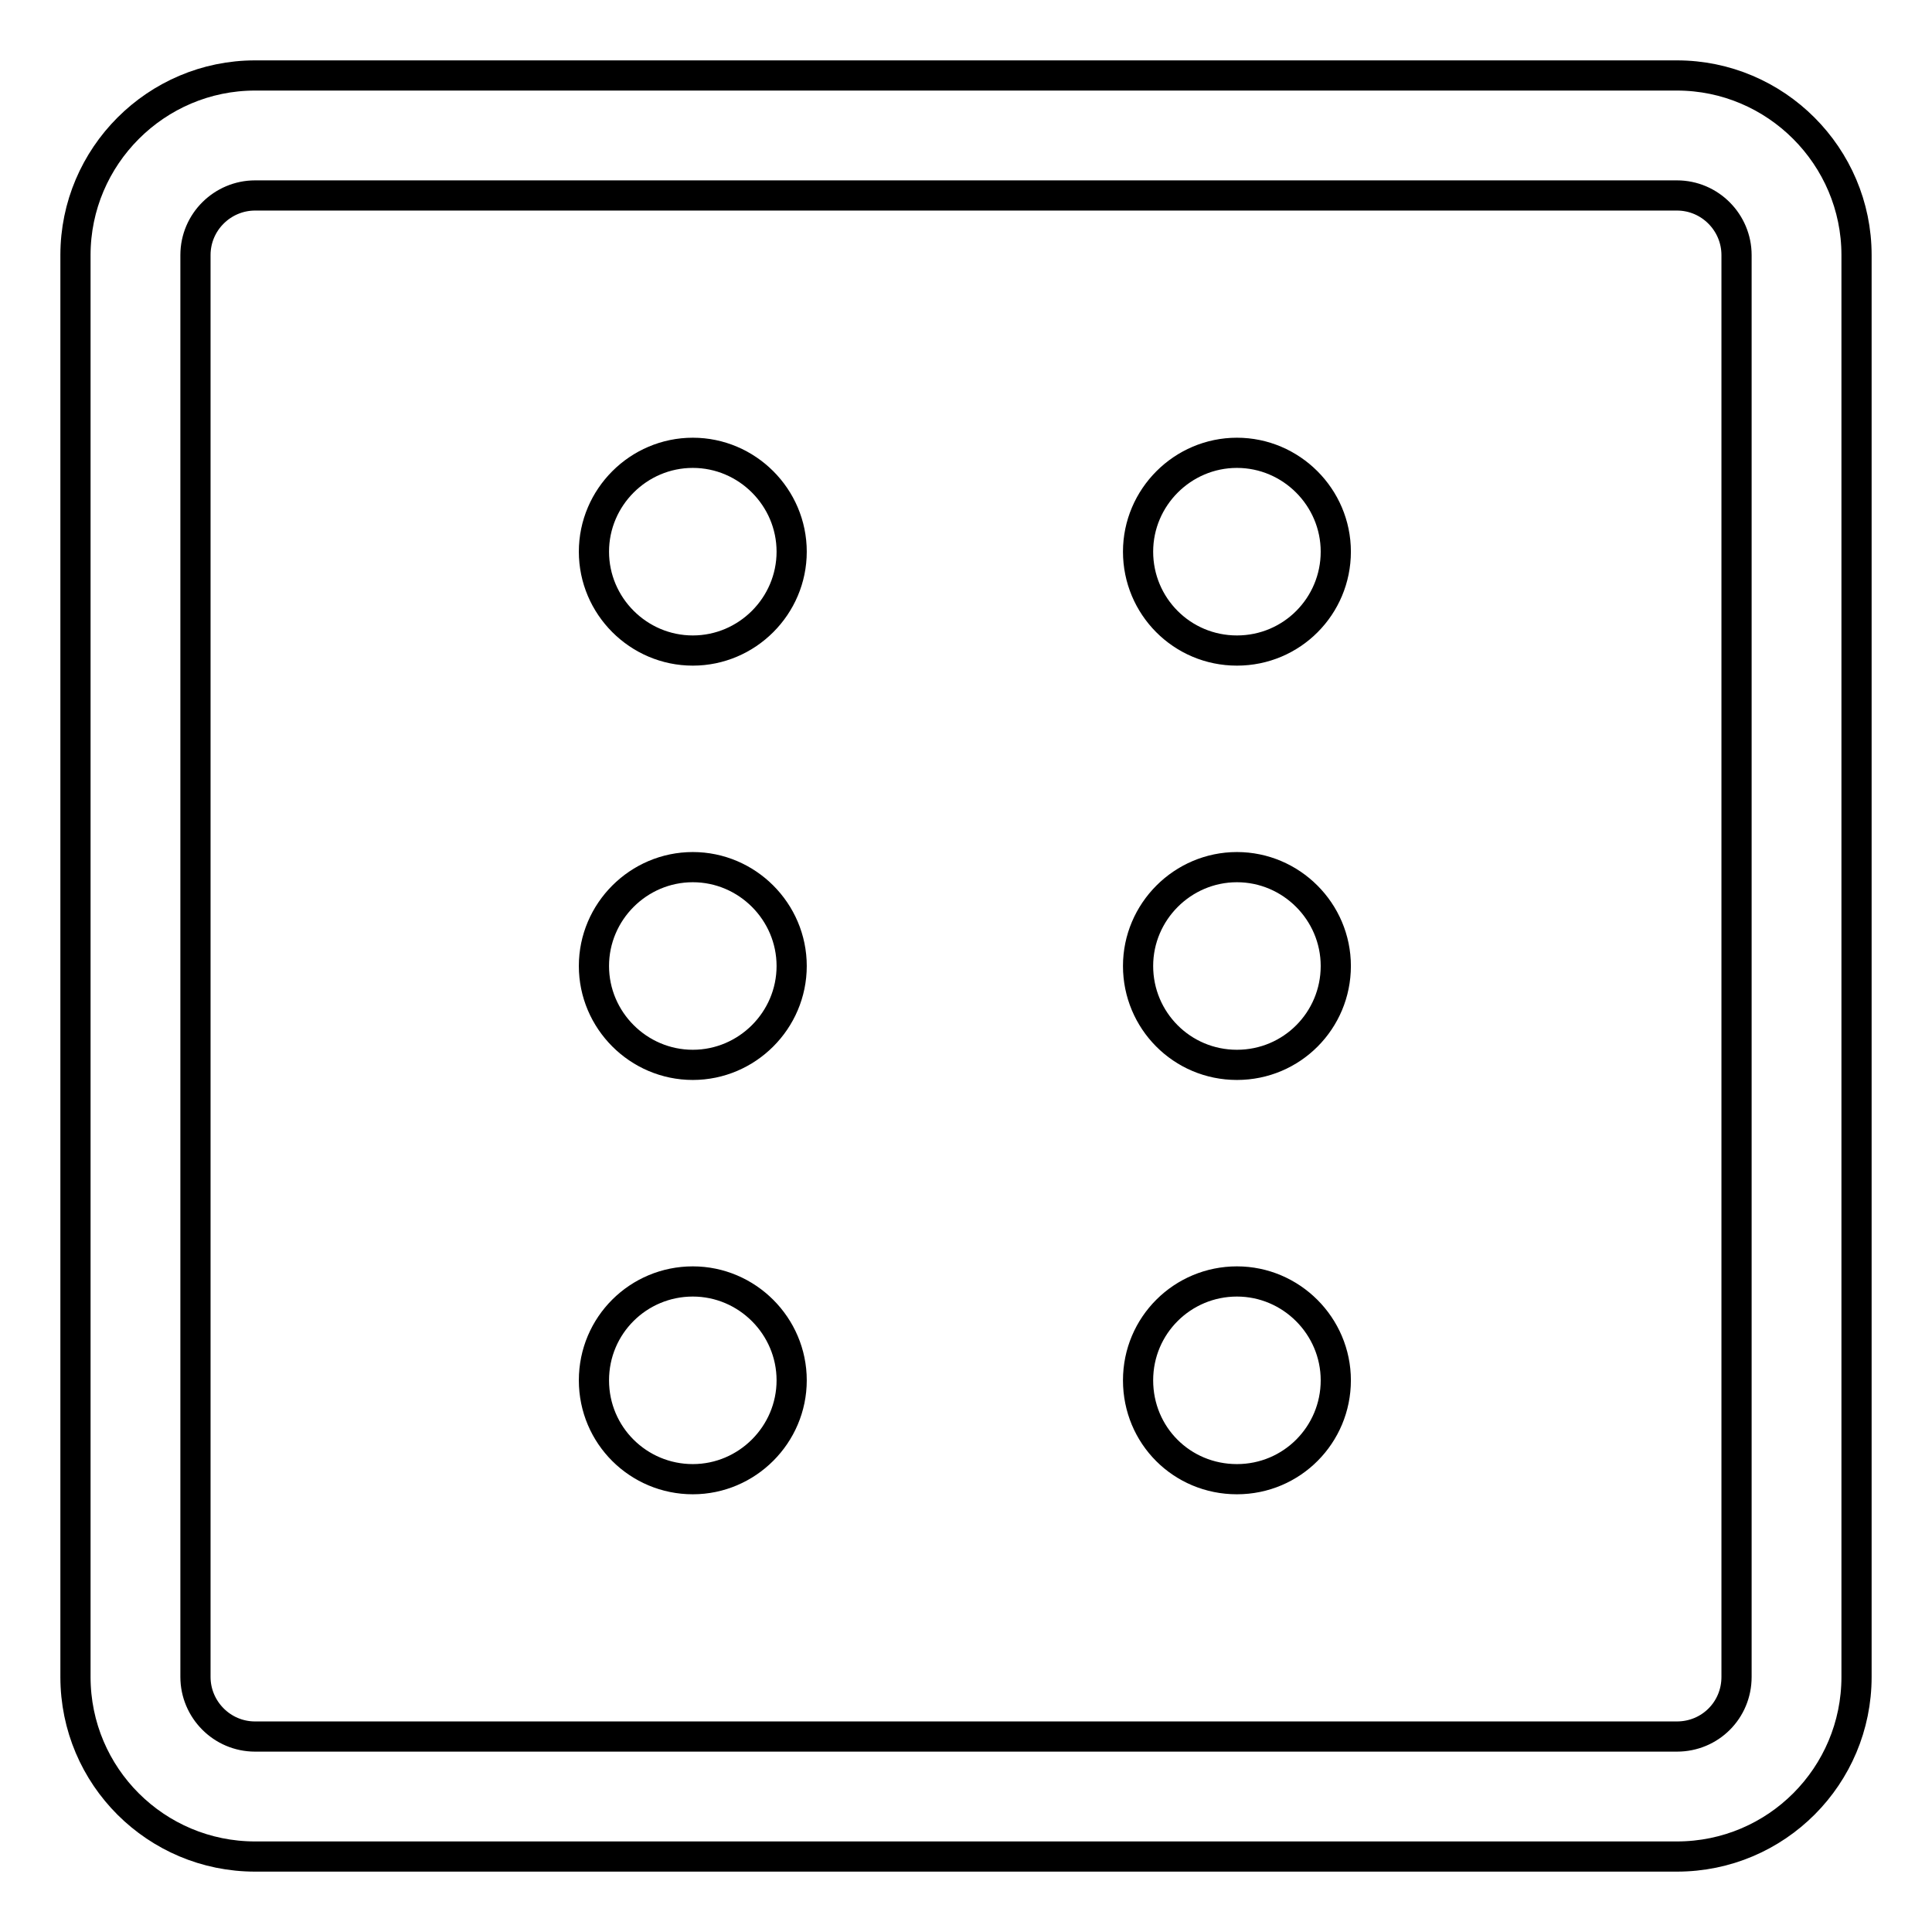 <?xml version="1.0" encoding="utf-8"?>
<!-- Svg Vector Icons : http://www.onlinewebfonts.com/icon -->
<!DOCTYPE svg PUBLIC "-//W3C//DTD SVG 1.1//EN" "http://www.w3.org/Graphics/SVG/1.1/DTD/svg11.dtd">
<svg version="1.1" xmlns="http://www.w3.org/2000/svg" xmlns:xlink="http://www.w3.org/1999/xlink" x="0px" y="0px" viewBox="0 0 256 256" enable-background="new 0 0 256 256" xml:space="preserve">
<g> <path stroke-width="4" fill-opacity="0" stroke="#000000"  d="M222.2,10H33.8C20.7,10,10,20.7,10,33.8v188.4c0,13.2,10.7,23.8,23.8,23.8h188.4 c13.2,0,23.8-10.7,23.8-23.8V33.8C246,20.7,235.3,10,222.2,10z M222.2,230.1H33.8c-4.4,0-7.9-3.6-7.9-7.9V33.8 c0-4.4,3.6-7.9,7.9-7.9l0,0h188.4c4.4,0,7.9,3.6,7.9,7.9l0,0v188.4C230.1,226.6,226.6,230.1,222.2,230.1z"/> <path stroke-width="4" fill-opacity="0" stroke="#000000"  d="M91.8,60c-7.2,0-13.1,5.9-13.1,13.1s5.9,13.1,13.1,13.1s13.1-5.9,13.1-13.1C104.9,65.9,99,60,91.8,60z  M91.8,114.9c-7.2,0-13.1,5.9-13.1,13.1s5.9,13.1,13.1,13.1s13.1-5.9,13.1-13.1C104.9,120.8,99,114.9,91.8,114.9z M91.8,169.8 c-7.2,0-13.1,5.8-13.1,13.1S84.6,196,91.8,196s13.1-5.9,13.1-13.1C104.9,175.7,99,169.8,91.8,169.8z M163.9,60 c-7.2,0-13.1,5.9-13.1,13.1s5.8,13.1,13.1,13.1S177,80.3,177,73.1C177,65.9,171.1,60,163.9,60z M163.9,114.9 c-7.2,0-13.1,5.9-13.1,13.1s5.8,13.1,13.1,13.1S177,135.2,177,128l0,0C177,120.8,171.1,114.9,163.9,114.9L163.9,114.9z  M163.9,169.8c-7.2,0-13.1,5.8-13.1,13.1s5.8,13.1,13.1,13.1s13.1-5.9,13.1-13.1C177,175.7,171.1,169.8,163.9,169.8z"/></g>
</svg>